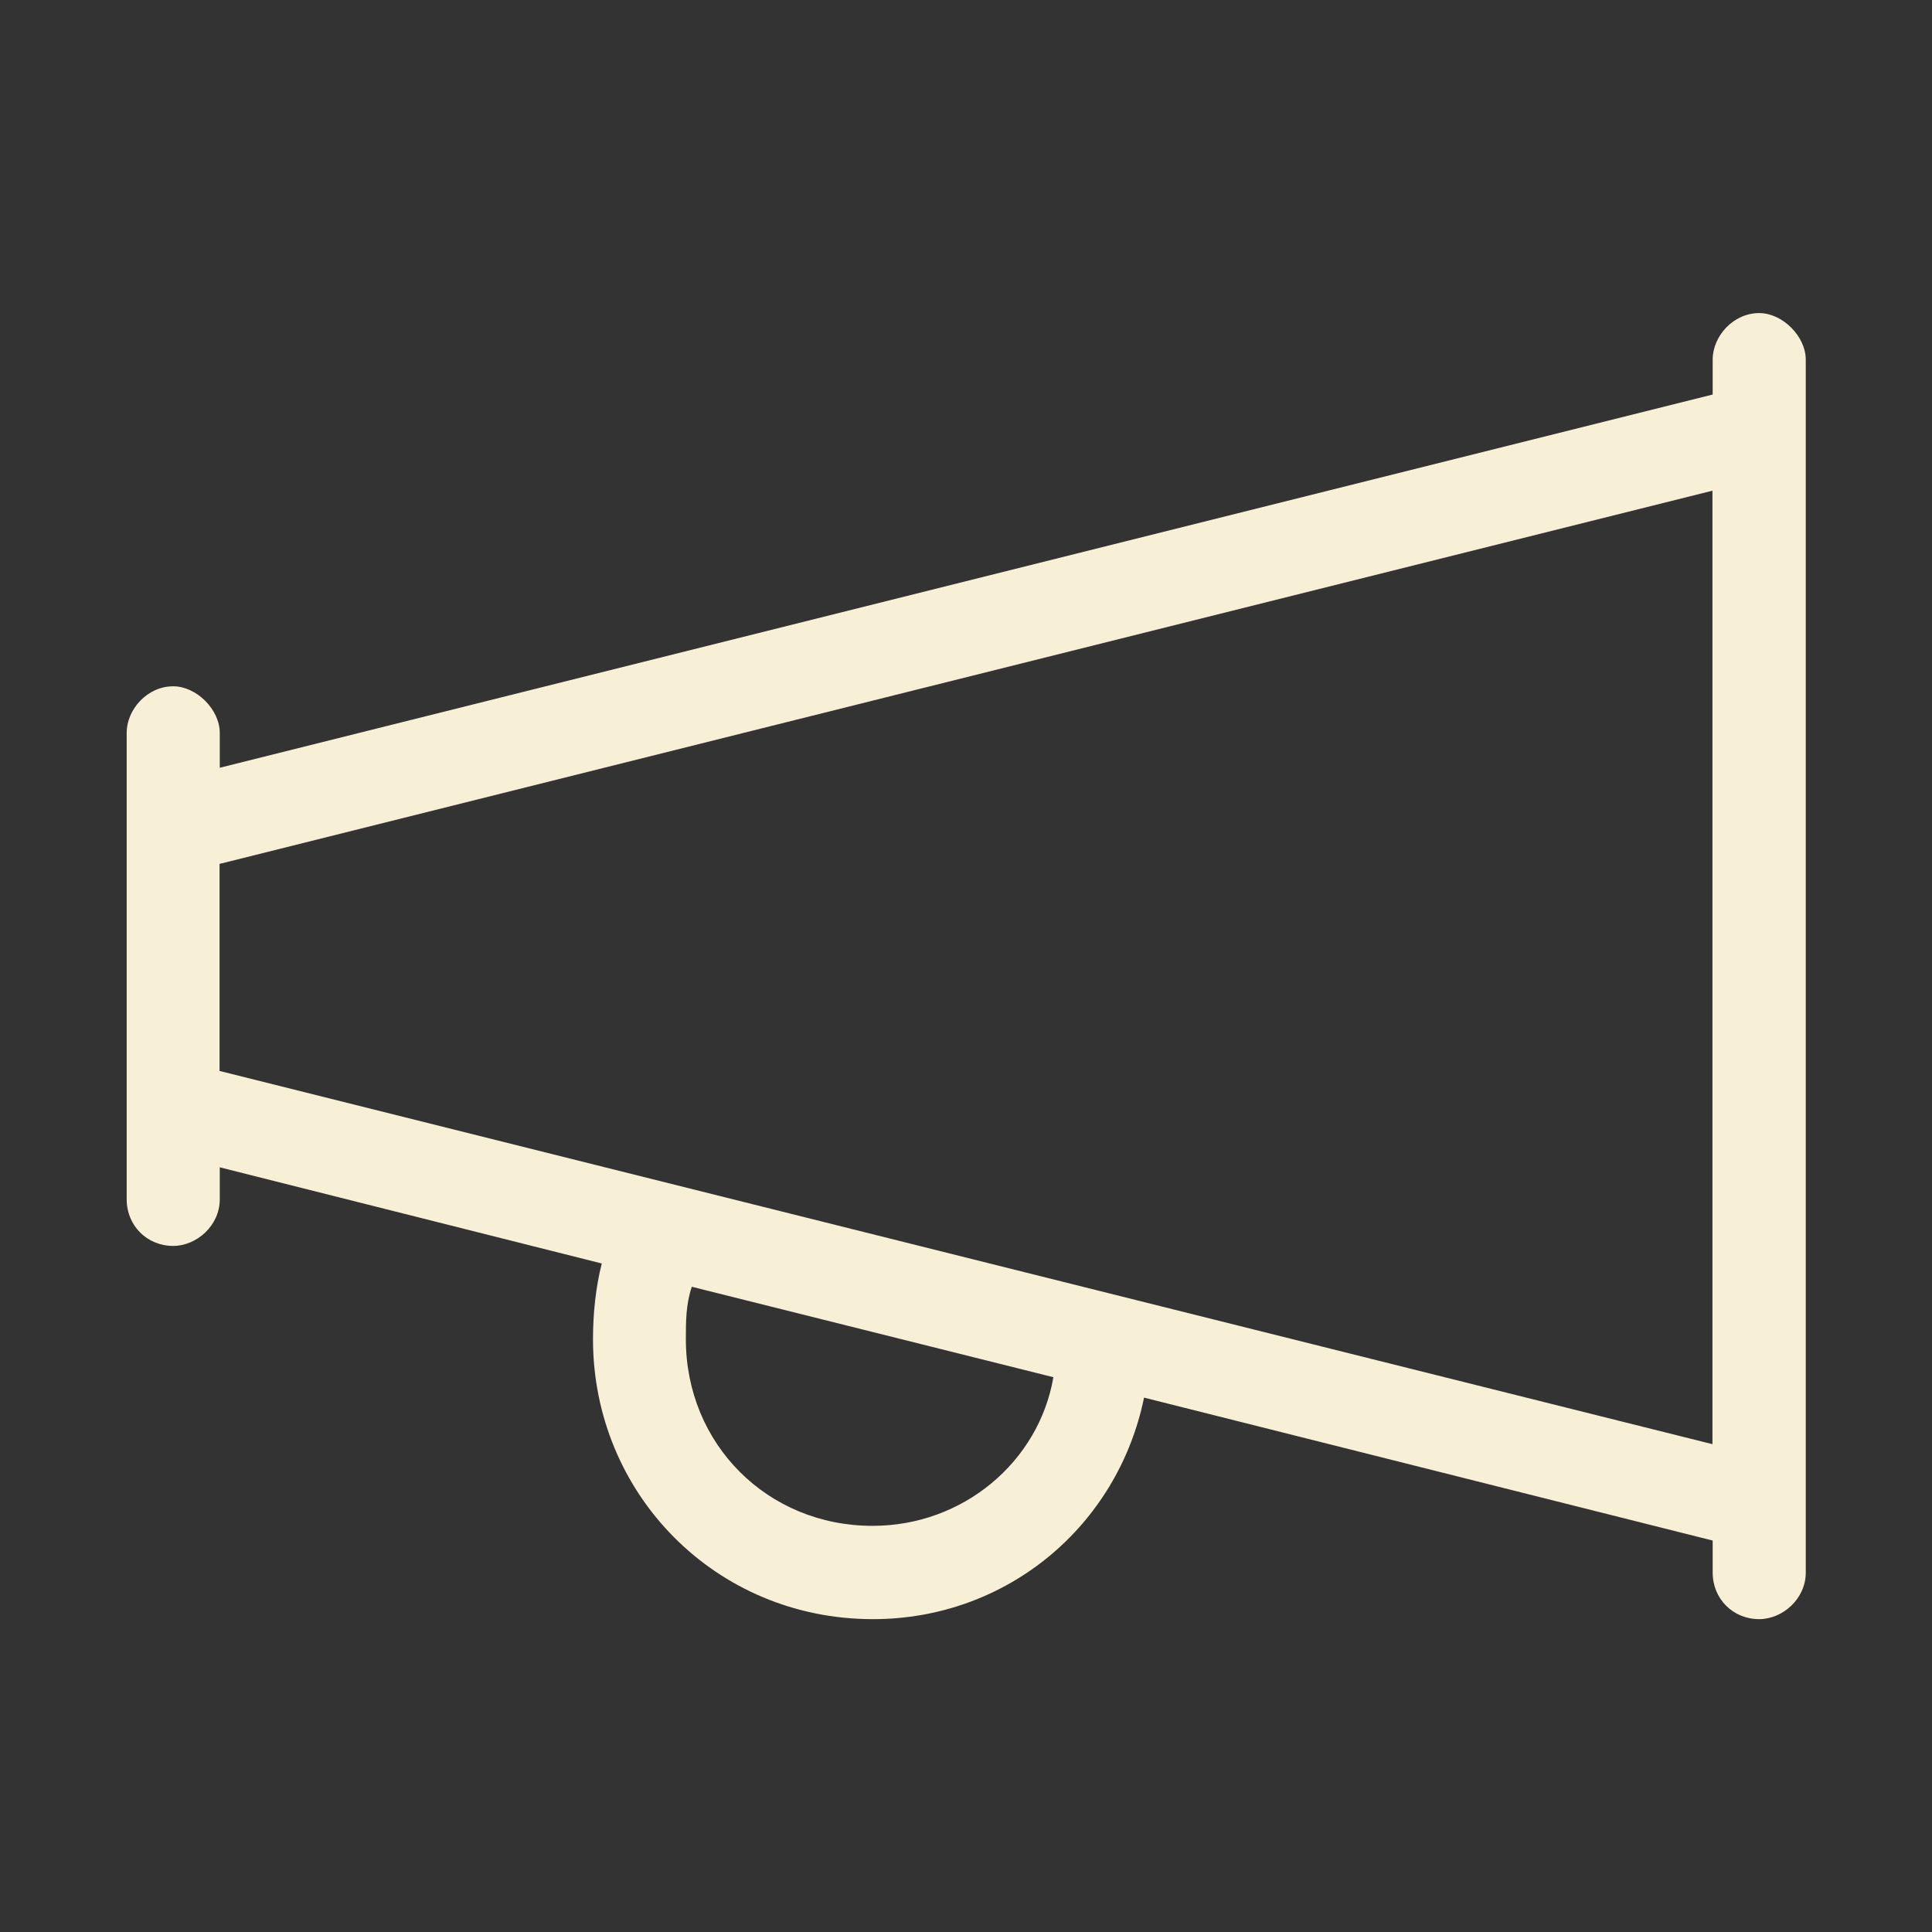 <?xml version="1.0" encoding="UTF-8"?><svg id="Layer_1" xmlns="http://www.w3.org/2000/svg" viewBox="0 0 88 88"><rect x="0" y="0" width="88" height="88" fill="#333333" stroke="none"/><defs><style>.cls-1{fill:#f7efd6;}</style></defs><path class="cls-1" d="M82.25,16.38v55.25c0,1.2-1.06,2.12-2.12,2.12-1.2,0-2.12-.93-2.12-2.12v-1.46l-25.9-6.51c-1.2,5.84-6.24,10.09-12.35,10.09-7.17,0-12.75-5.71-12.75-12.75,0-1.2.13-2.39.4-3.45l-17.4-4.38v1.46c0,1.2-1.06,2.12-2.12,2.12-1.2,0-2.12-.93-2.12-2.12v-21.25c0-1.06.93-2.12,2.12-2.12,1.06,0,2.12,1.06,2.12,2.12v1.59l68-17v-1.59c0-1.06.93-2.12,2.12-2.12,1.06,0,2.12,1.06,2.12,2.12ZM78,65.78V22.35L10,39.35v9.43l68,17ZM39.75,69.5c4.12,0,7.57-2.92,8.23-6.77l-16.47-4.12c-.27.8-.27,1.59-.27,2.39,0,4.78,3.72,8.5,8.5,8.5Z"/></svg>